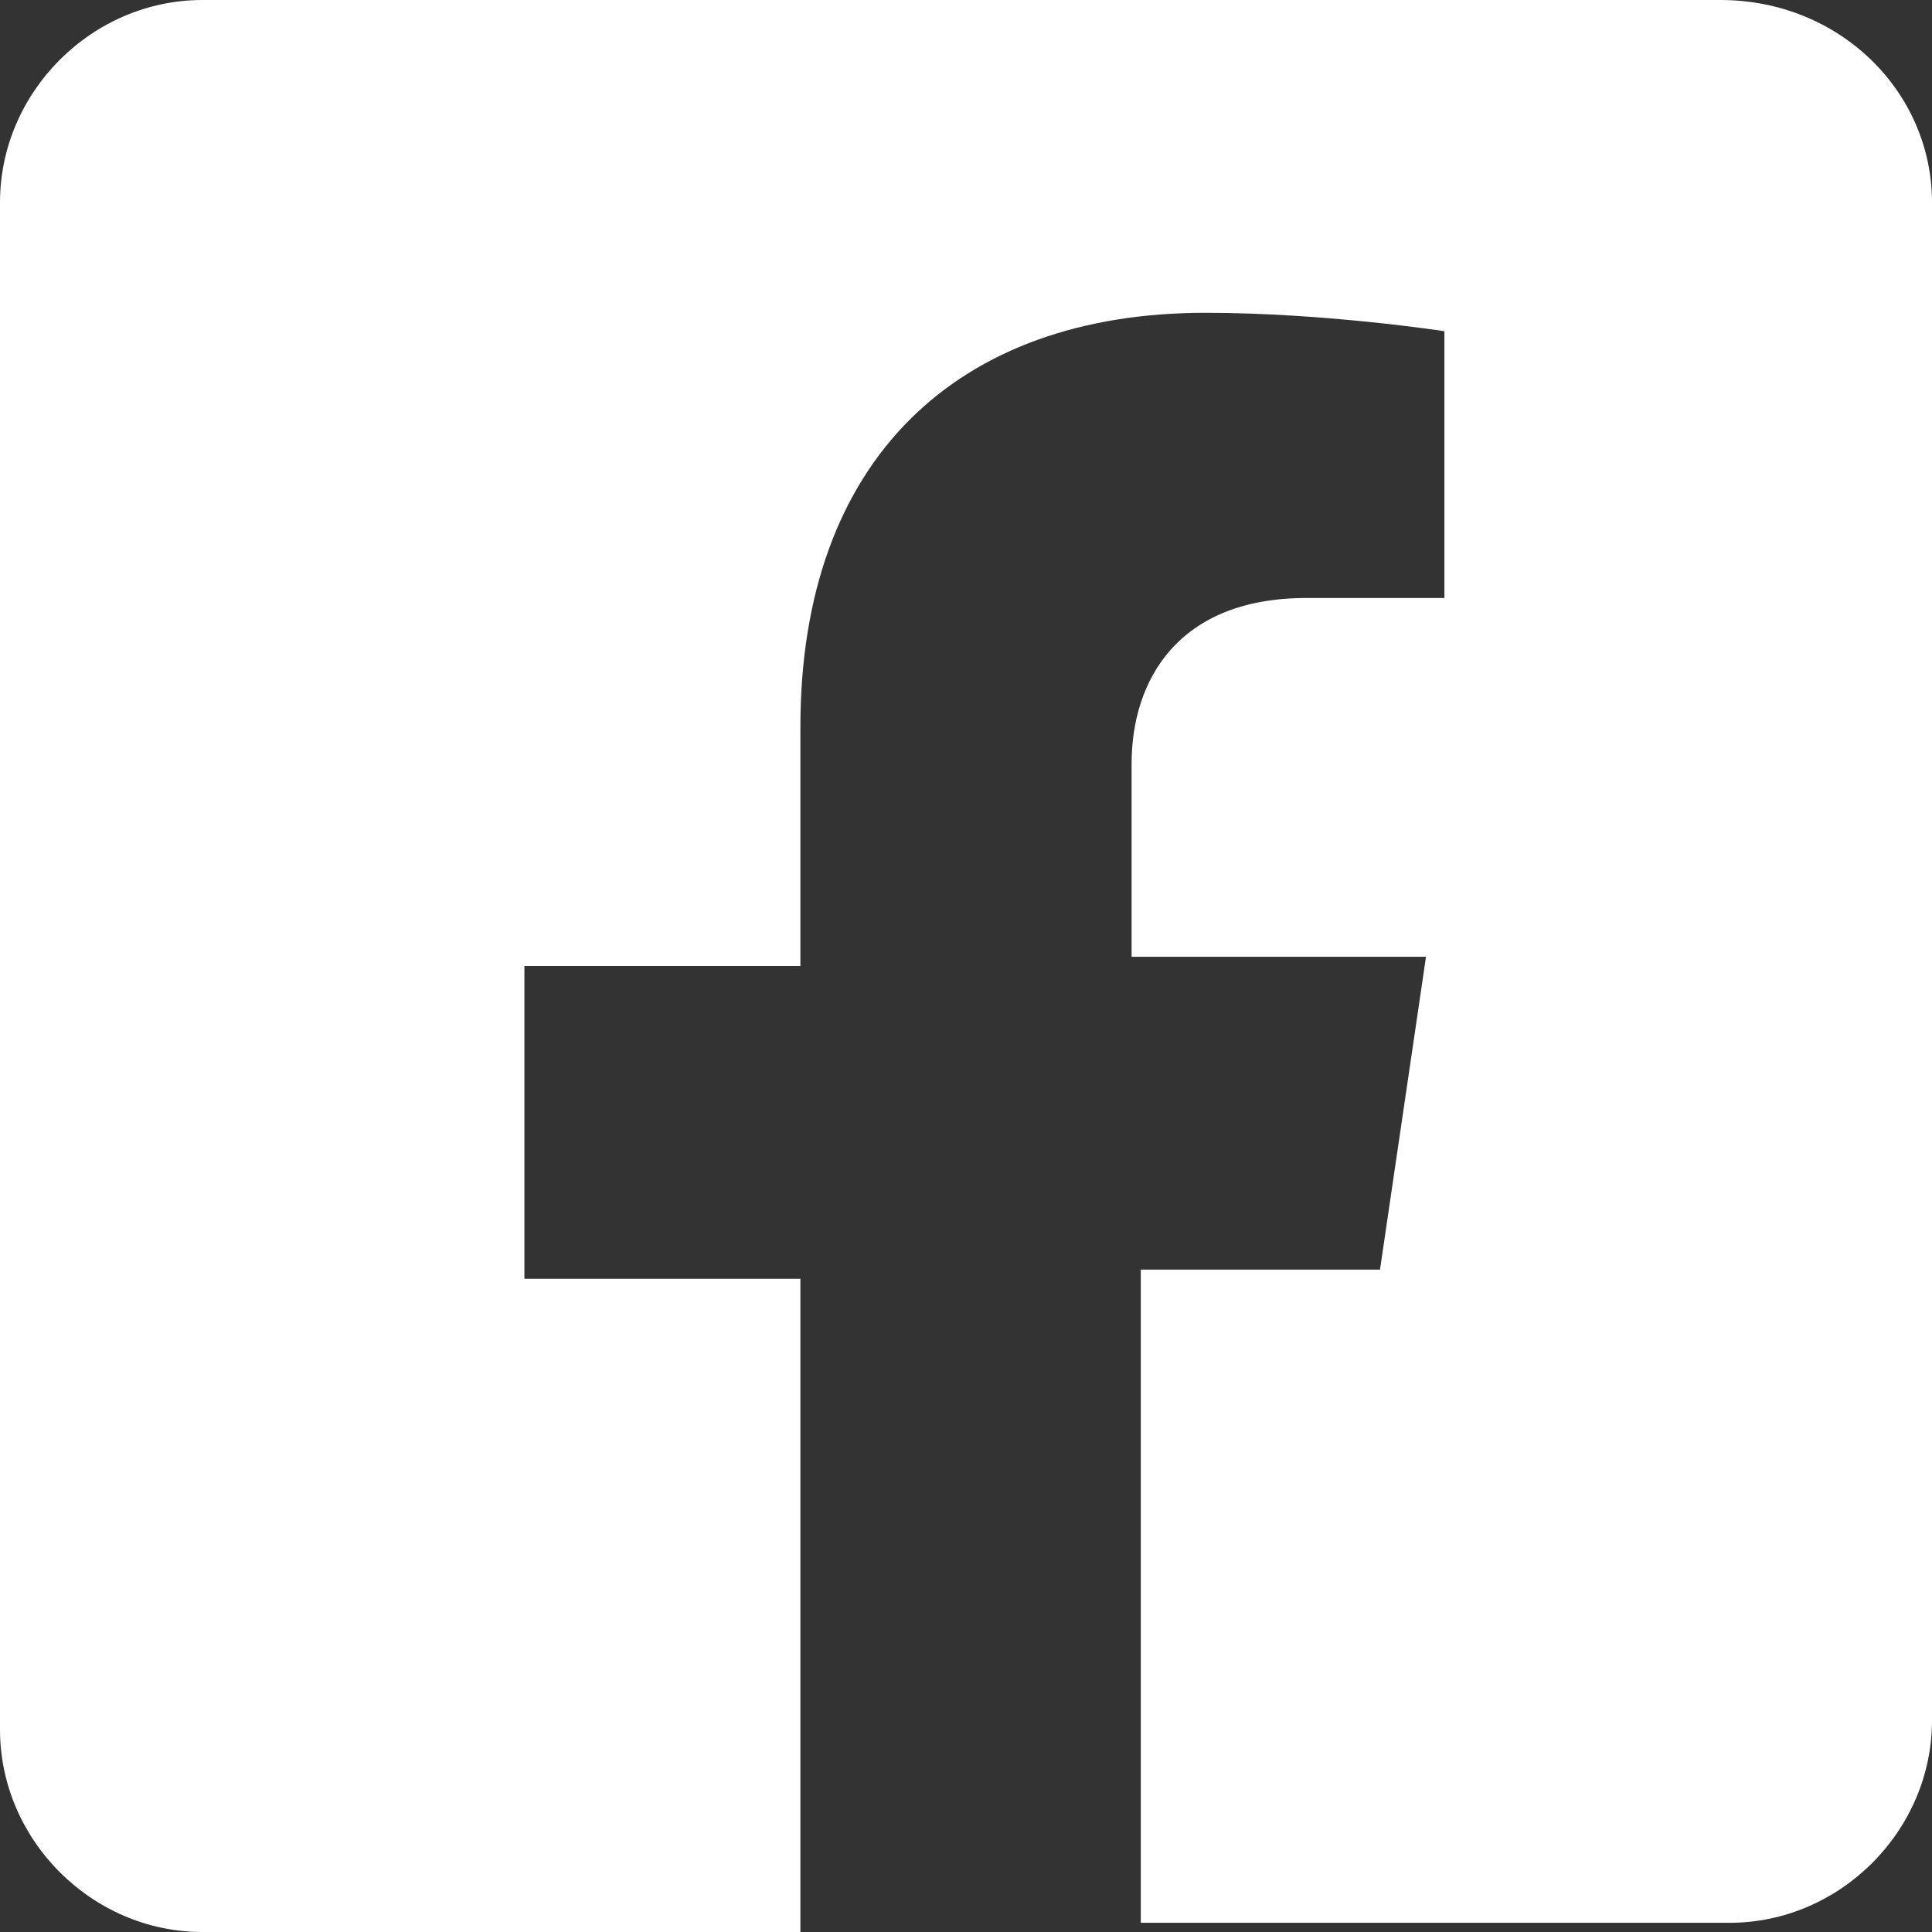 <?xml version="1.0" encoding="utf-8"?>
<!-- Generator: Adobe Illustrator 25.0.1, SVG Export Plug-In . SVG Version: 6.00 Build 0)  -->
<svg version="1.2" baseProfile="tiny" id="Layer_1" xmlns="http://www.w3.org/2000/svg" xmlns:xlink="http://www.w3.org/1999/xlink"
	 x="0px" y="0px" width="21px" height="21px" viewBox="0 0 21 21" overflow="visible" xml:space="preserve">
<rect x="0" y="0" width="21" height="21" fill="#333333" stroke="none"/>
<path fill="#FFFFFF" d="M21,2.2v16.5c0,1.2-1,2.2-2.2,2.2h-6.4v-7.1H15l0.5-3.4h-3.2V8.3c0-0.9,0.5-1.8,1.9-1.8h1.5V3.6
	c0,0-1.3-0.2-2.6-0.2c-2.7,0-4.4,1.6-4.4,4.5v2.6h-3v3.4h3V21H2.2C1,21,0,20,0,18.8V2.2C0,1,1,0,2.2,0h16.5C20,0,21,1,21,2.2z"/>
<g>
</g>
<g>
</g>
<g>
</g>
<g>
</g>
<g>
</g>
<g>
</g>
<g>
</g>
<g>
</g>
<g>
</g>
<g>
</g>
<g>
</g>
<g>
</g>
<g>
</g>
<g>
</g>
<g>
</g>
</svg>
